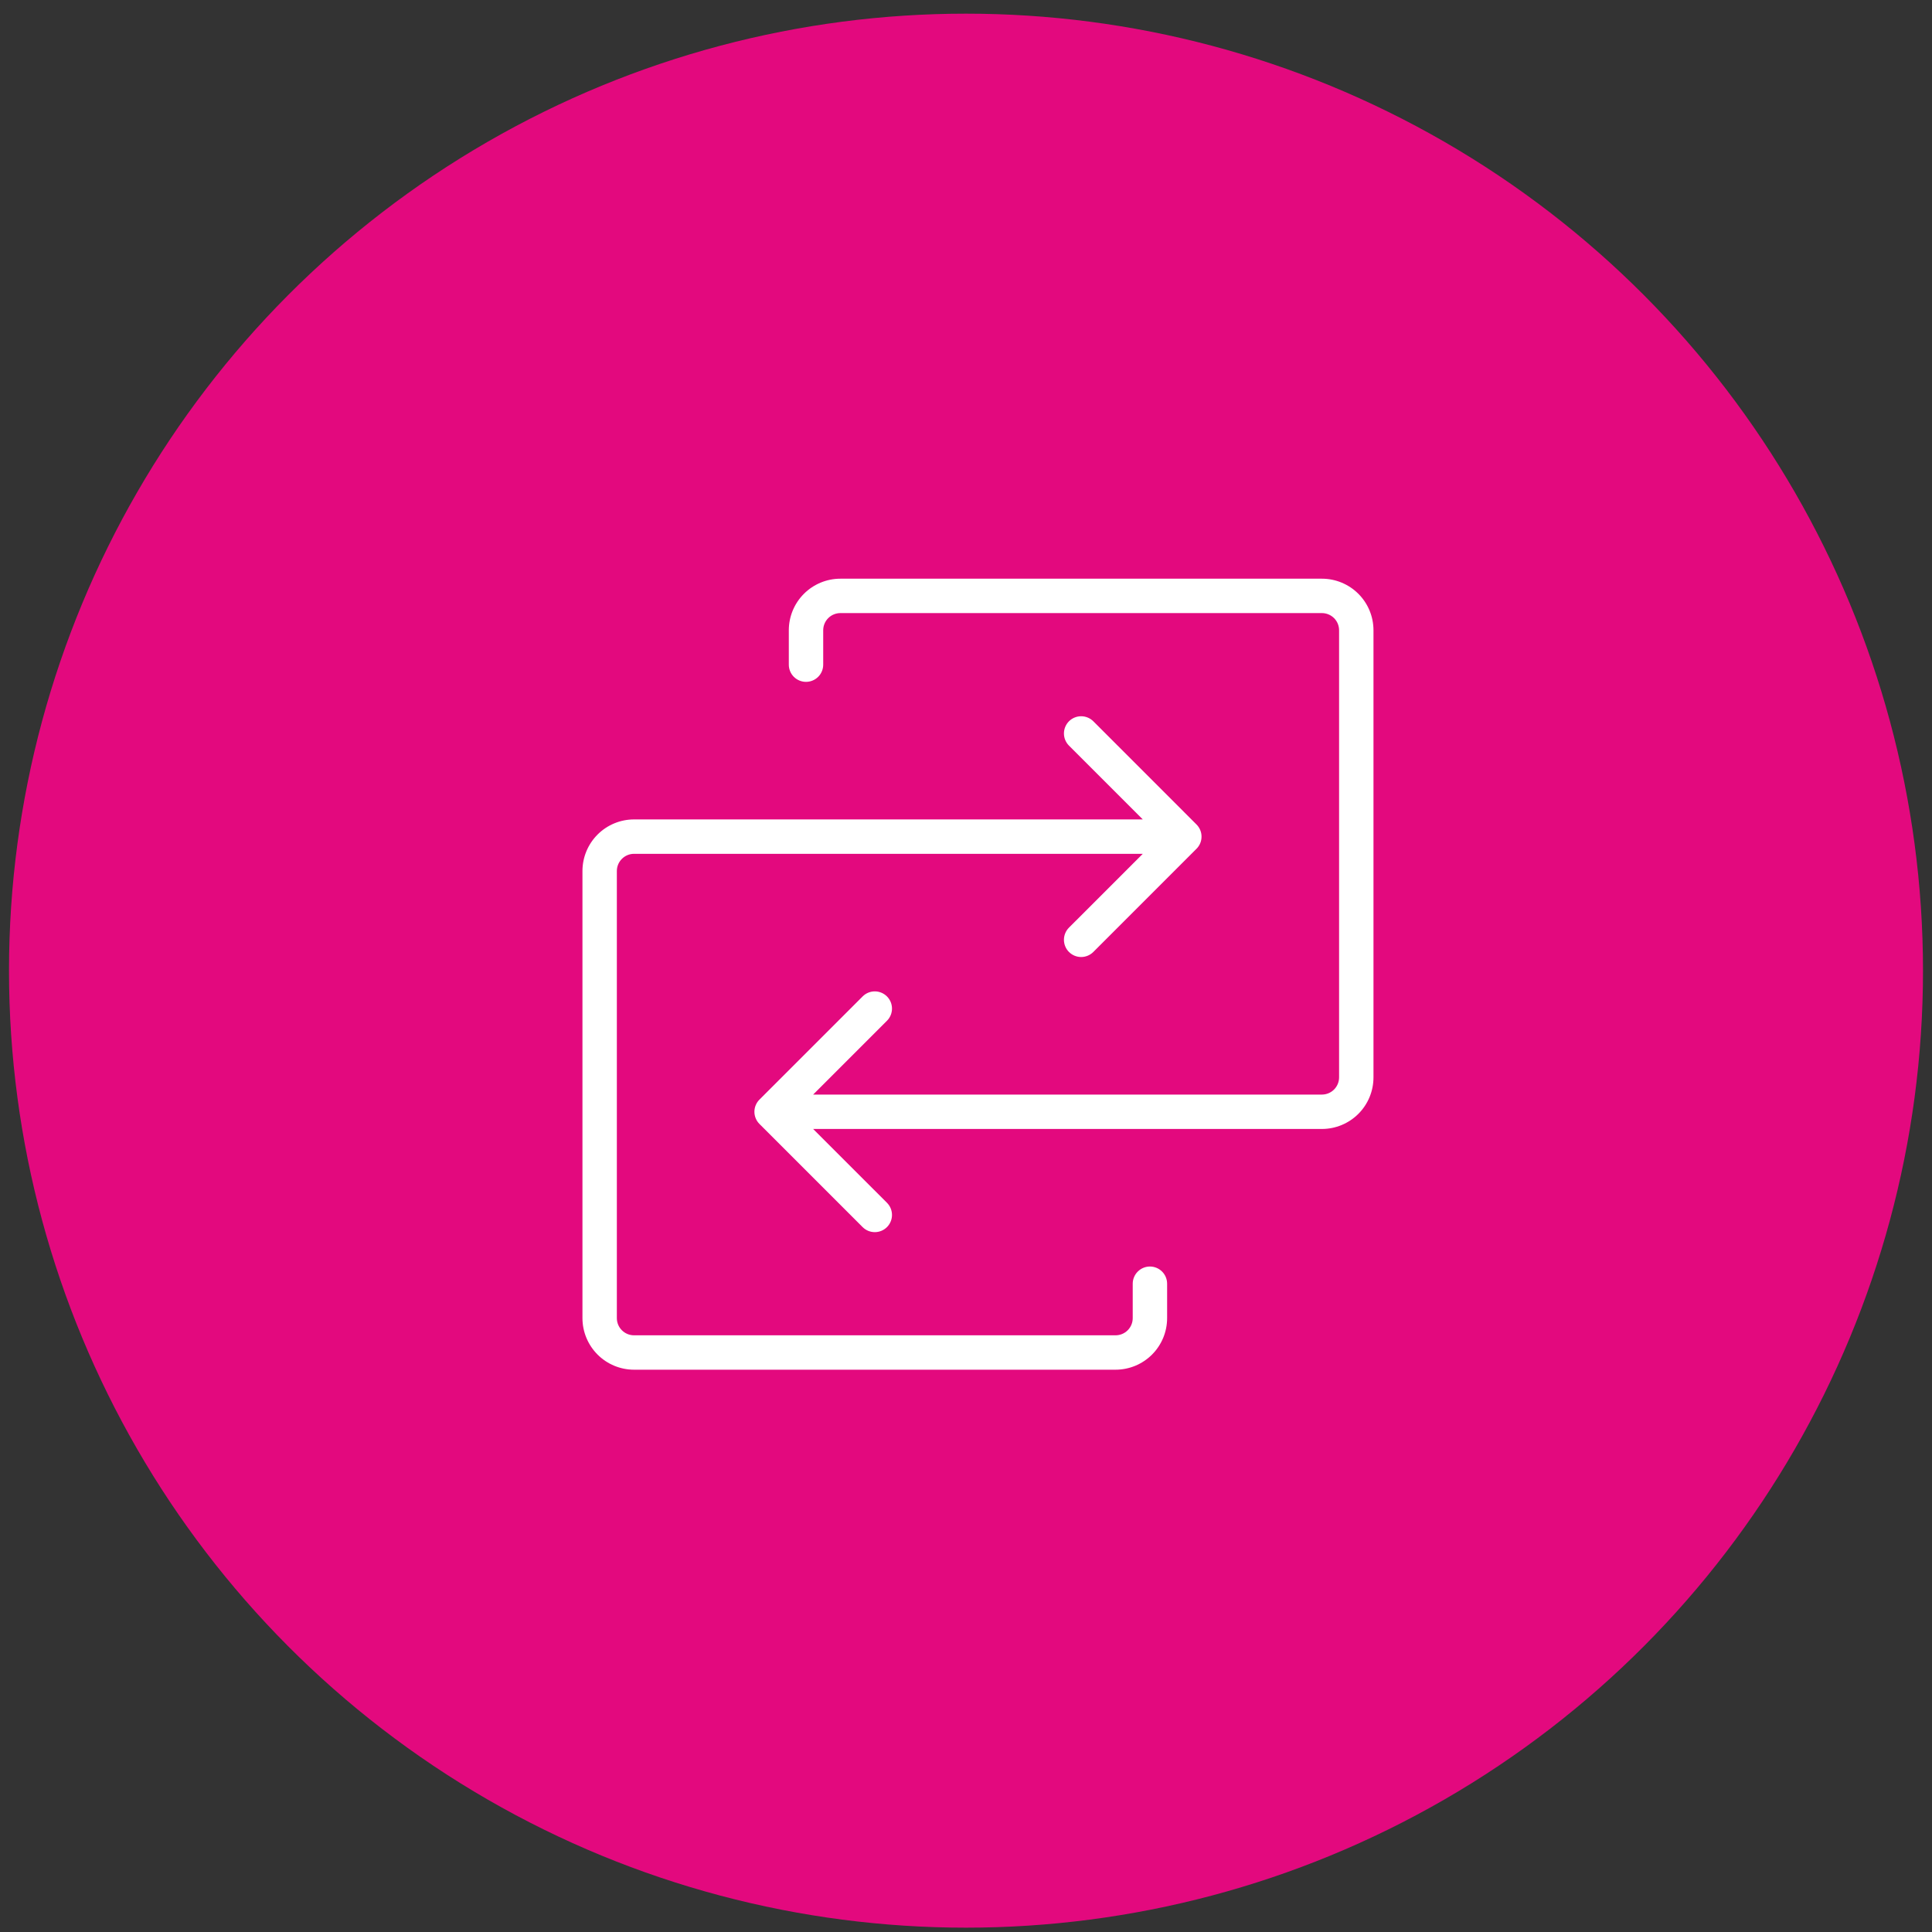 <svg xmlns="http://www.w3.org/2000/svg" width="111" height="111" viewBox="0 0 111 111" fill="none"><rect x="0" y="0" width="111" height="111" fill="#333333" stroke="none"/><circle cx="55.5" cy="55.768" r="54.983" fill="#E3097E"></circle><path d="M78.911 36.212V61.899C78.911 62.685 78.599 63.439 78.043 63.995C77.487 64.55 76.733 64.863 75.947 64.863H46.718L50.959 69.104C51.144 69.289 51.248 69.54 51.248 69.803C51.248 70.065 51.144 70.316 50.959 70.502C50.773 70.687 50.522 70.791 50.26 70.791C49.998 70.791 49.746 70.687 49.561 70.502L43.633 64.574C43.541 64.482 43.468 64.373 43.419 64.253C43.369 64.133 43.343 64.005 43.343 63.875C43.343 63.745 43.369 63.616 43.419 63.496C43.468 63.377 43.541 63.267 43.633 63.176L49.561 57.248C49.746 57.063 49.998 56.958 50.26 56.958C50.522 56.958 50.773 57.063 50.959 57.248C51.144 57.433 51.248 57.685 51.248 57.947C51.248 58.209 51.144 58.461 50.959 58.646L46.718 62.887H75.947C76.209 62.887 76.46 62.783 76.646 62.597C76.831 62.412 76.935 62.161 76.935 61.899V36.212C76.935 35.95 76.831 35.698 76.646 35.513C76.46 35.328 76.209 35.224 75.947 35.224H48.284C48.022 35.224 47.771 35.328 47.585 35.513C47.4 35.698 47.296 35.95 47.296 36.212V38.188C47.296 38.45 47.192 38.701 47.007 38.886C46.821 39.071 46.57 39.175 46.308 39.175C46.046 39.175 45.795 39.071 45.609 38.886C45.424 38.701 45.32 38.45 45.32 38.188V36.212C45.32 35.425 45.632 34.672 46.188 34.116C46.744 33.56 47.498 33.248 48.284 33.248H75.947C76.733 33.248 77.487 33.56 78.043 34.116C78.599 34.672 78.911 35.425 78.911 36.212ZM66.067 72.766C65.805 72.766 65.554 72.871 65.369 73.056C65.183 73.241 65.079 73.492 65.079 73.754V75.73C65.079 75.992 64.975 76.244 64.79 76.429C64.605 76.614 64.353 76.718 64.091 76.718H36.428C36.166 76.718 35.915 76.614 35.73 76.429C35.544 76.244 35.44 75.992 35.44 75.73V50.043C35.44 49.781 35.544 49.53 35.73 49.345C35.915 49.159 36.166 49.055 36.428 49.055H65.657L61.416 53.296C61.231 53.481 61.127 53.733 61.127 53.995C61.127 54.257 61.231 54.509 61.416 54.694C61.602 54.879 61.853 54.984 62.115 54.984C62.378 54.984 62.629 54.879 62.815 54.694L68.742 48.766C68.834 48.675 68.907 48.566 68.957 48.446C69.007 48.326 69.032 48.197 69.032 48.067C69.032 47.937 69.007 47.809 68.957 47.689C68.907 47.569 68.834 47.46 68.742 47.368L62.815 41.44C62.629 41.255 62.378 41.151 62.115 41.151C61.853 41.151 61.602 41.255 61.416 41.44C61.231 41.626 61.127 41.877 61.127 42.139C61.127 42.402 61.231 42.653 61.416 42.838L65.657 47.079H36.428C35.642 47.079 34.888 47.392 34.333 47.947C33.777 48.503 33.464 49.257 33.464 50.043V75.73C33.464 76.516 33.777 77.27 34.333 77.826C34.888 78.382 35.642 78.694 36.428 78.694H64.091C64.877 78.694 65.631 78.382 66.187 77.826C66.743 77.27 67.055 76.516 67.055 75.73V73.754C67.055 73.492 66.951 73.241 66.766 73.056C66.581 72.871 66.329 72.766 66.067 72.766Z" fill="white"></path></svg>
